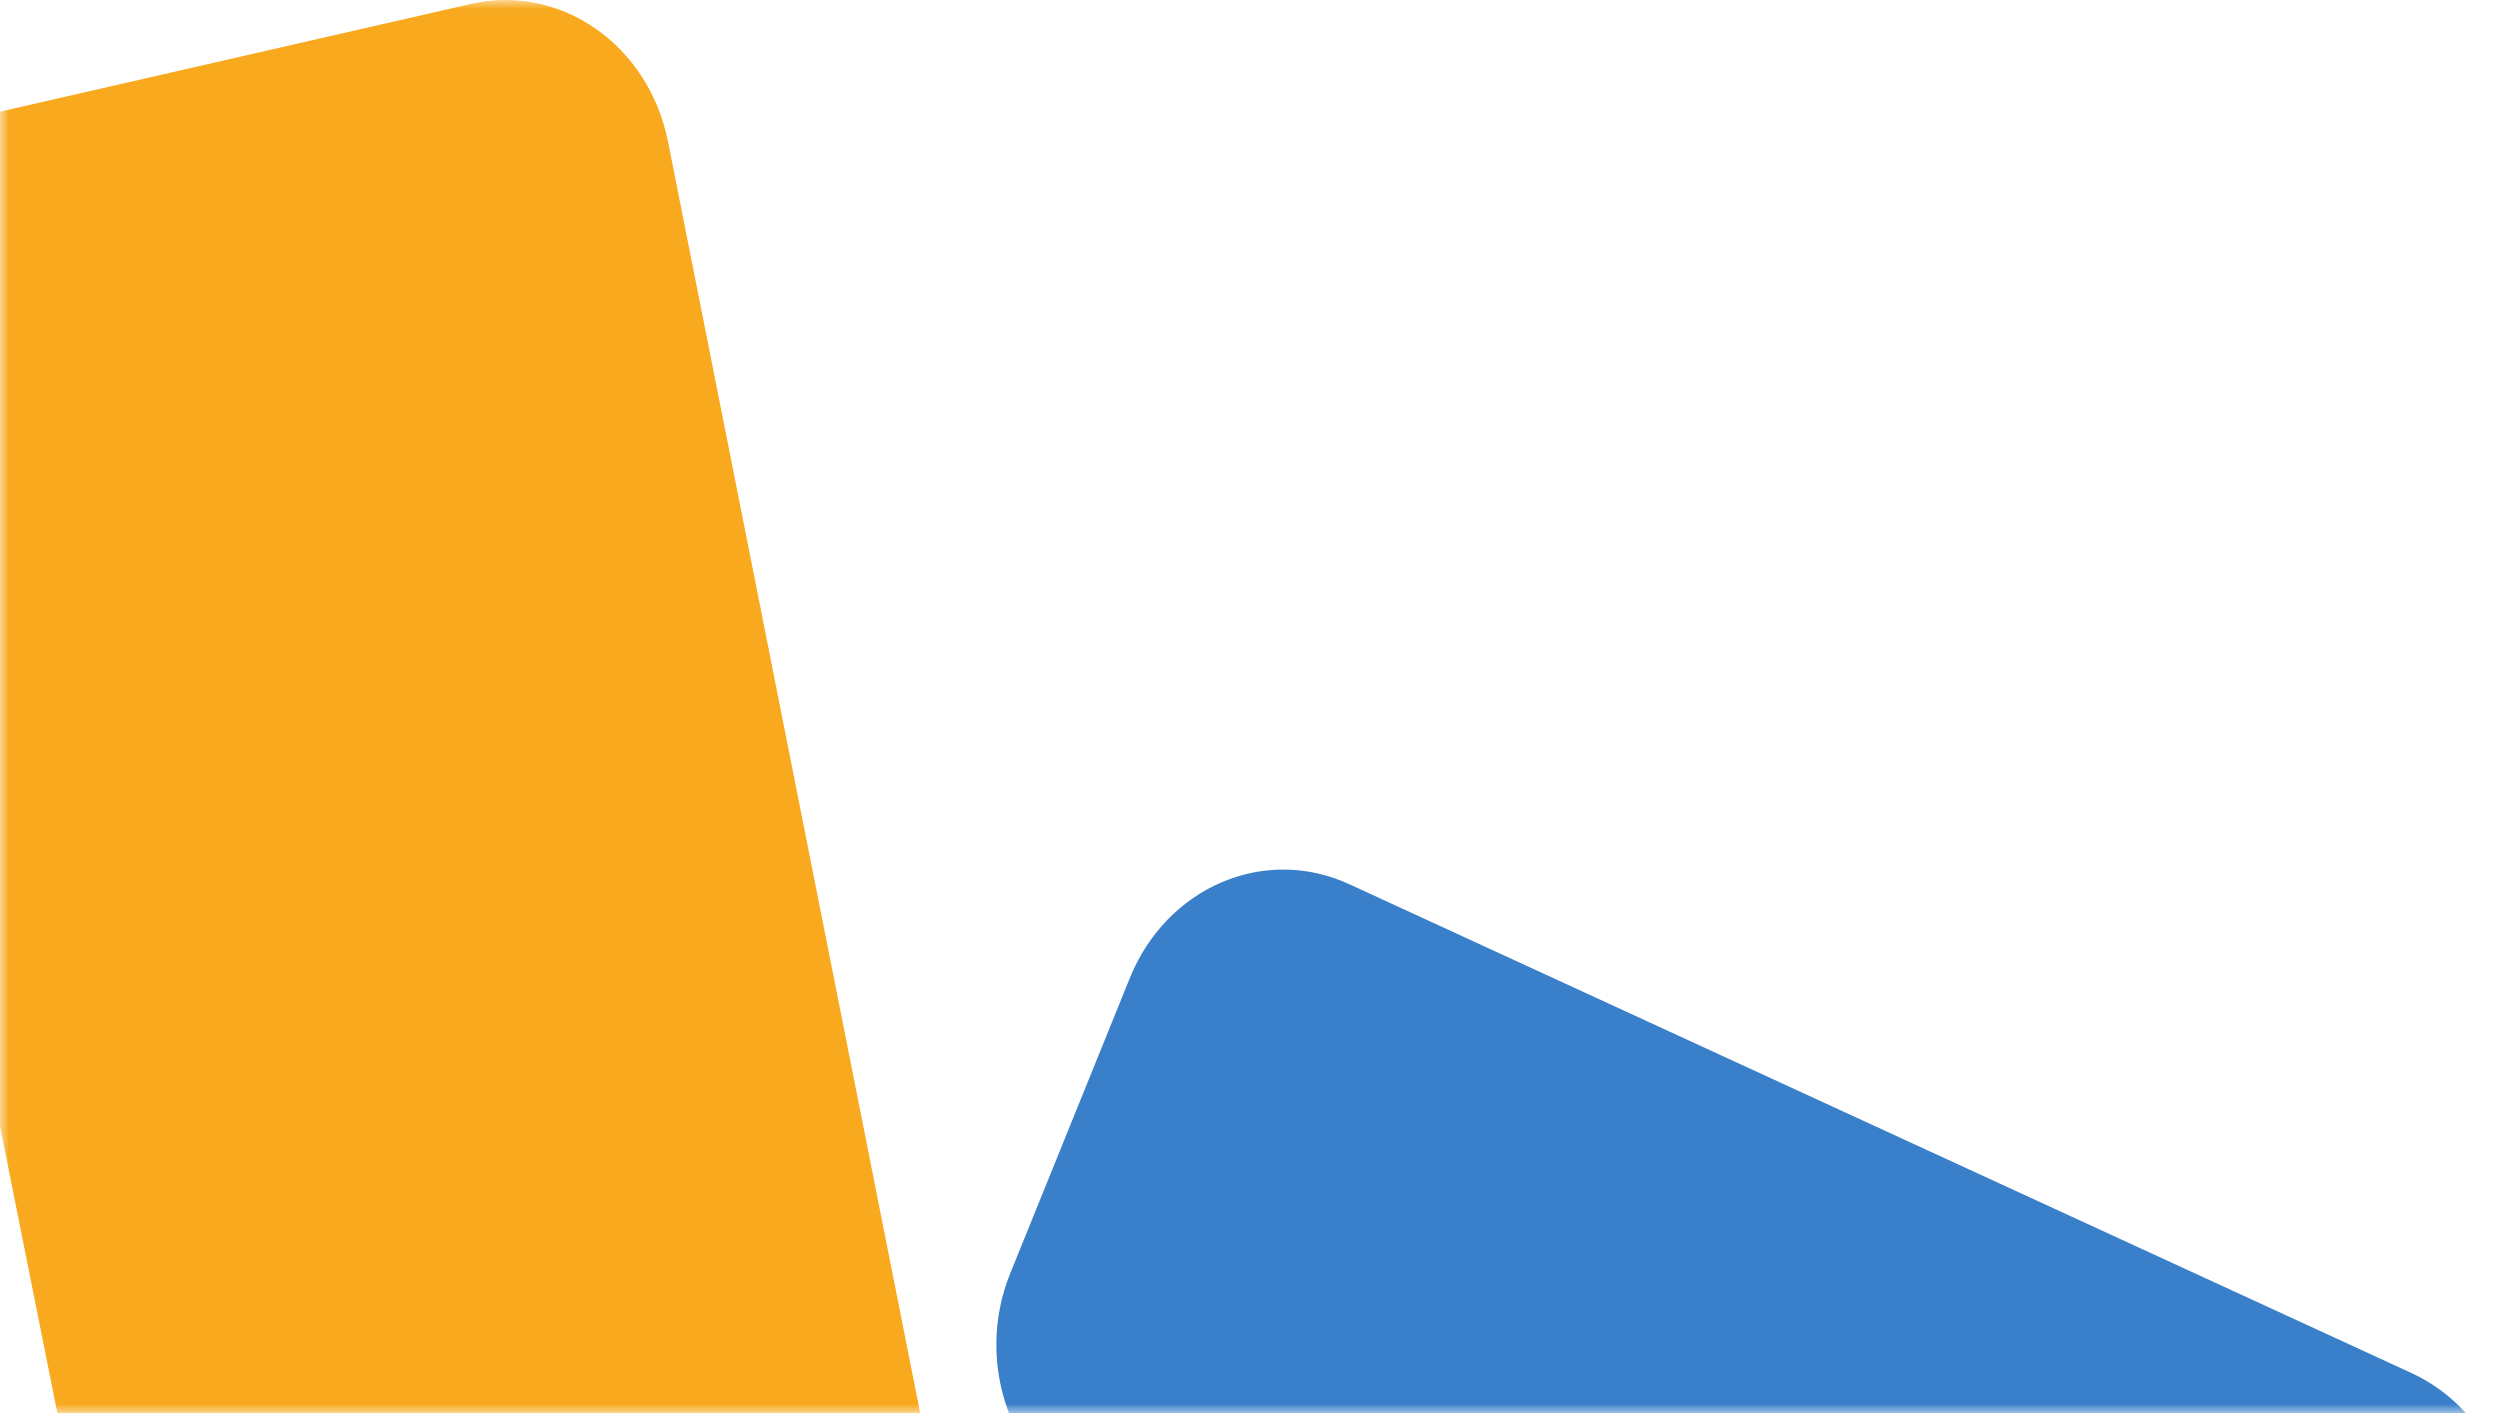 <svg width="138" height="78" viewBox="0 0 138 78" fill="none" xmlns="http://www.w3.org/2000/svg">
<mask id="mask0" mask-type="alpha" maskUnits="userSpaceOnUse" x="0" y="0" width="138" height="78">
<rect width="138" height="78" fill="white"/>
</mask>
<g mask="url(#mask0)">
<path d="M55.769 70.281L62.377 53.963C64.42 48.952 69.827 46.639 74.513 48.824L133.146 75.806C137.832 77.991 139.995 83.773 137.953 88.784L131.344 105.102C129.302 110.113 123.895 112.426 119.209 110.241L60.575 83.259C55.889 81.203 53.726 75.292 55.769 70.281Z" fill="#3A7FCA"/>
<path d="M-8.786 18.217L6.474 94.54C7.555 99.936 12.481 103.277 17.407 102.121L44.922 95.825C49.968 94.668 53.092 89.4 52.011 84.132L36.872 7.809C35.791 2.413 30.864 -0.928 25.938 0.229L-1.577 6.524C-6.743 7.552 -9.867 12.82 -8.786 18.217Z" fill="#F8A91D"/>
</g>
</svg>
